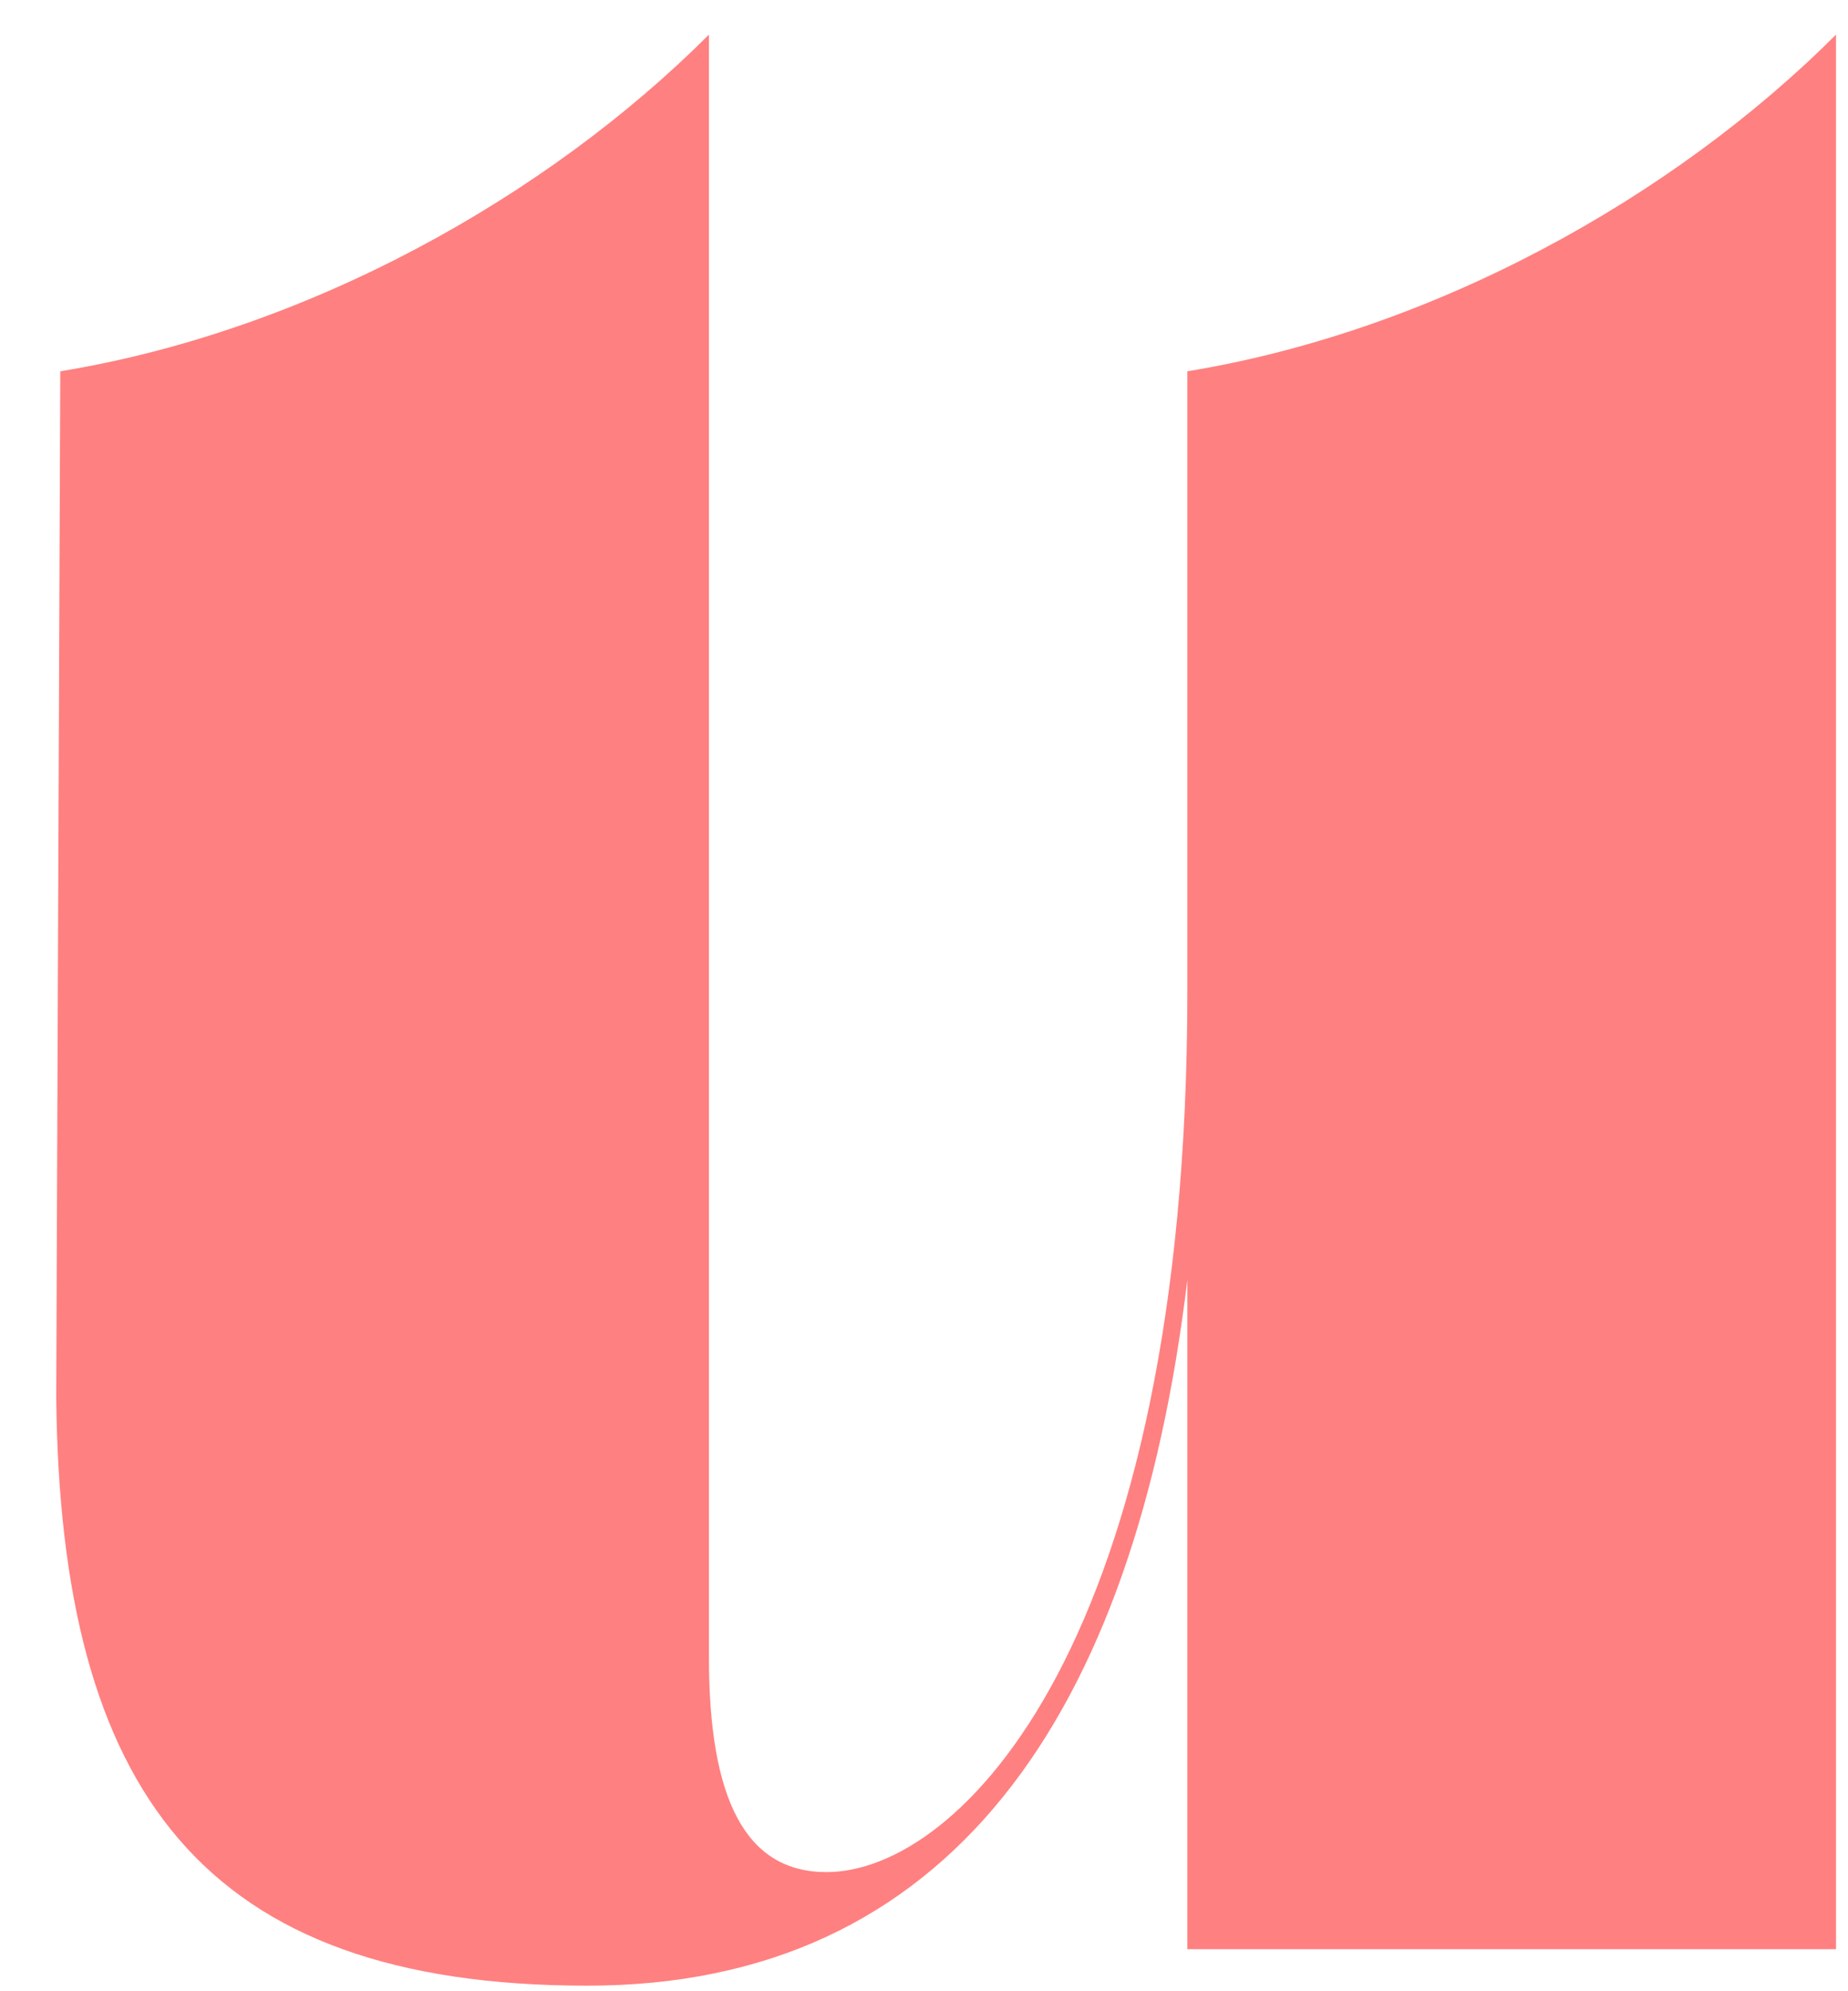 <svg xmlns="http://www.w3.org/2000/svg" width="26" height="28" viewBox="0 0 26 28" fill="none"><path d="M16.705 5.221C20.184 4.651 23.549 2.769 25.831 0.487V27.409H16.705V17.998C15.963 24.158 13.339 27.922 8.263 27.922C2.845 27.922 0.848 25.185 0.791 19.652L0.848 5.221C4.328 4.651 7.693 2.769 9.974 0.487V23.302C9.974 25.299 10.488 26.325 11.628 26.325C13.511 26.325 16.705 23.074 16.705 13.948V5.221Z" fill="#FF8080"></path></svg>